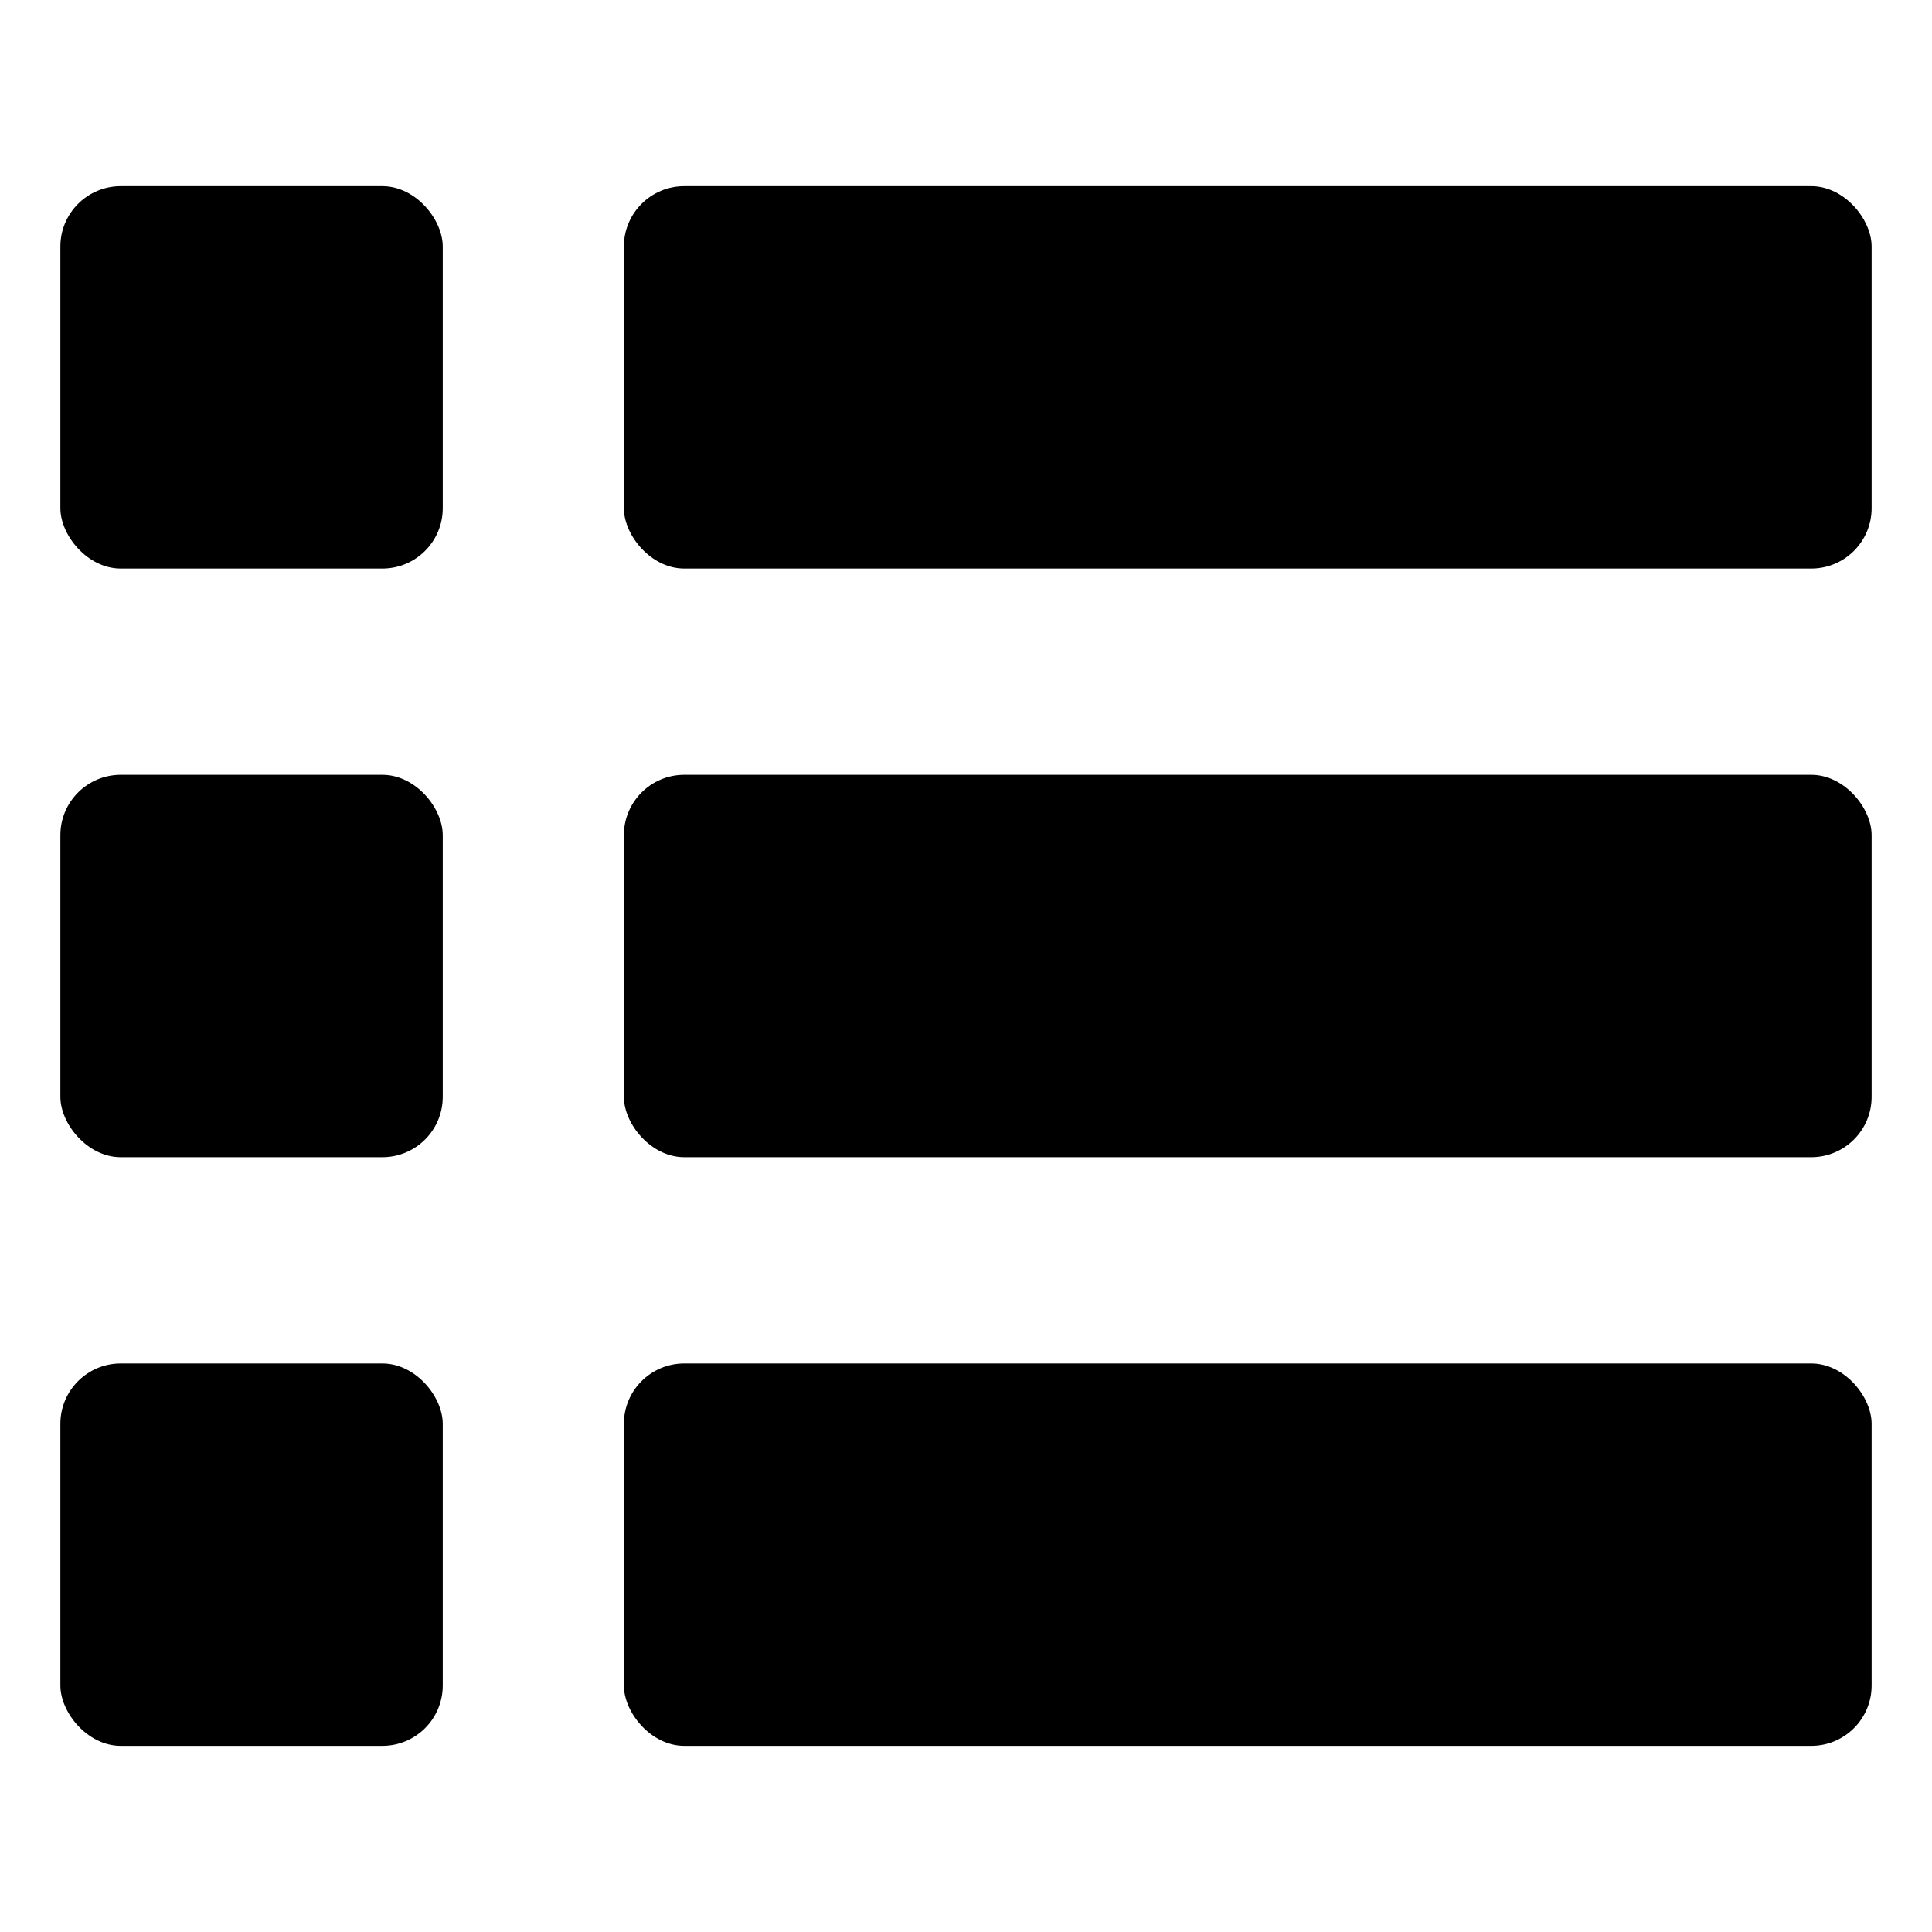 <?xml version="1.0" encoding="UTF-8"?>
<svg id="_圖層_1" data-name="圖層 1" xmlns="http://www.w3.org/2000/svg" viewBox="0 0 192 192">
  <defs>
    <style>
      .cls-1 {
        stroke-width: 0px;
      }
    </style>
  </defs>
  <g>
    <rect class="cls-1" x="62" y="77" width="124" height="38" rx="6" ry="6"/>
    <rect class="cls-1" x="62" y="135.5" width="124" height="38" rx="6" ry="6"/>
    <rect class="cls-1" x="62" y="18.5" width="124" height="38" rx="6" ry="6"/>
  </g>
  <g>
    <rect class="cls-1" x="6" y="77" width="38" height="38" rx="6" ry="6"/>
    <rect class="cls-1" x="6" y="135.5" width="38" height="38" rx="6" ry="6"/>
    <rect class="cls-1" x="6" y="18.5" width="38" height="38" rx="6" ry="6"/>
  </g>
</svg>